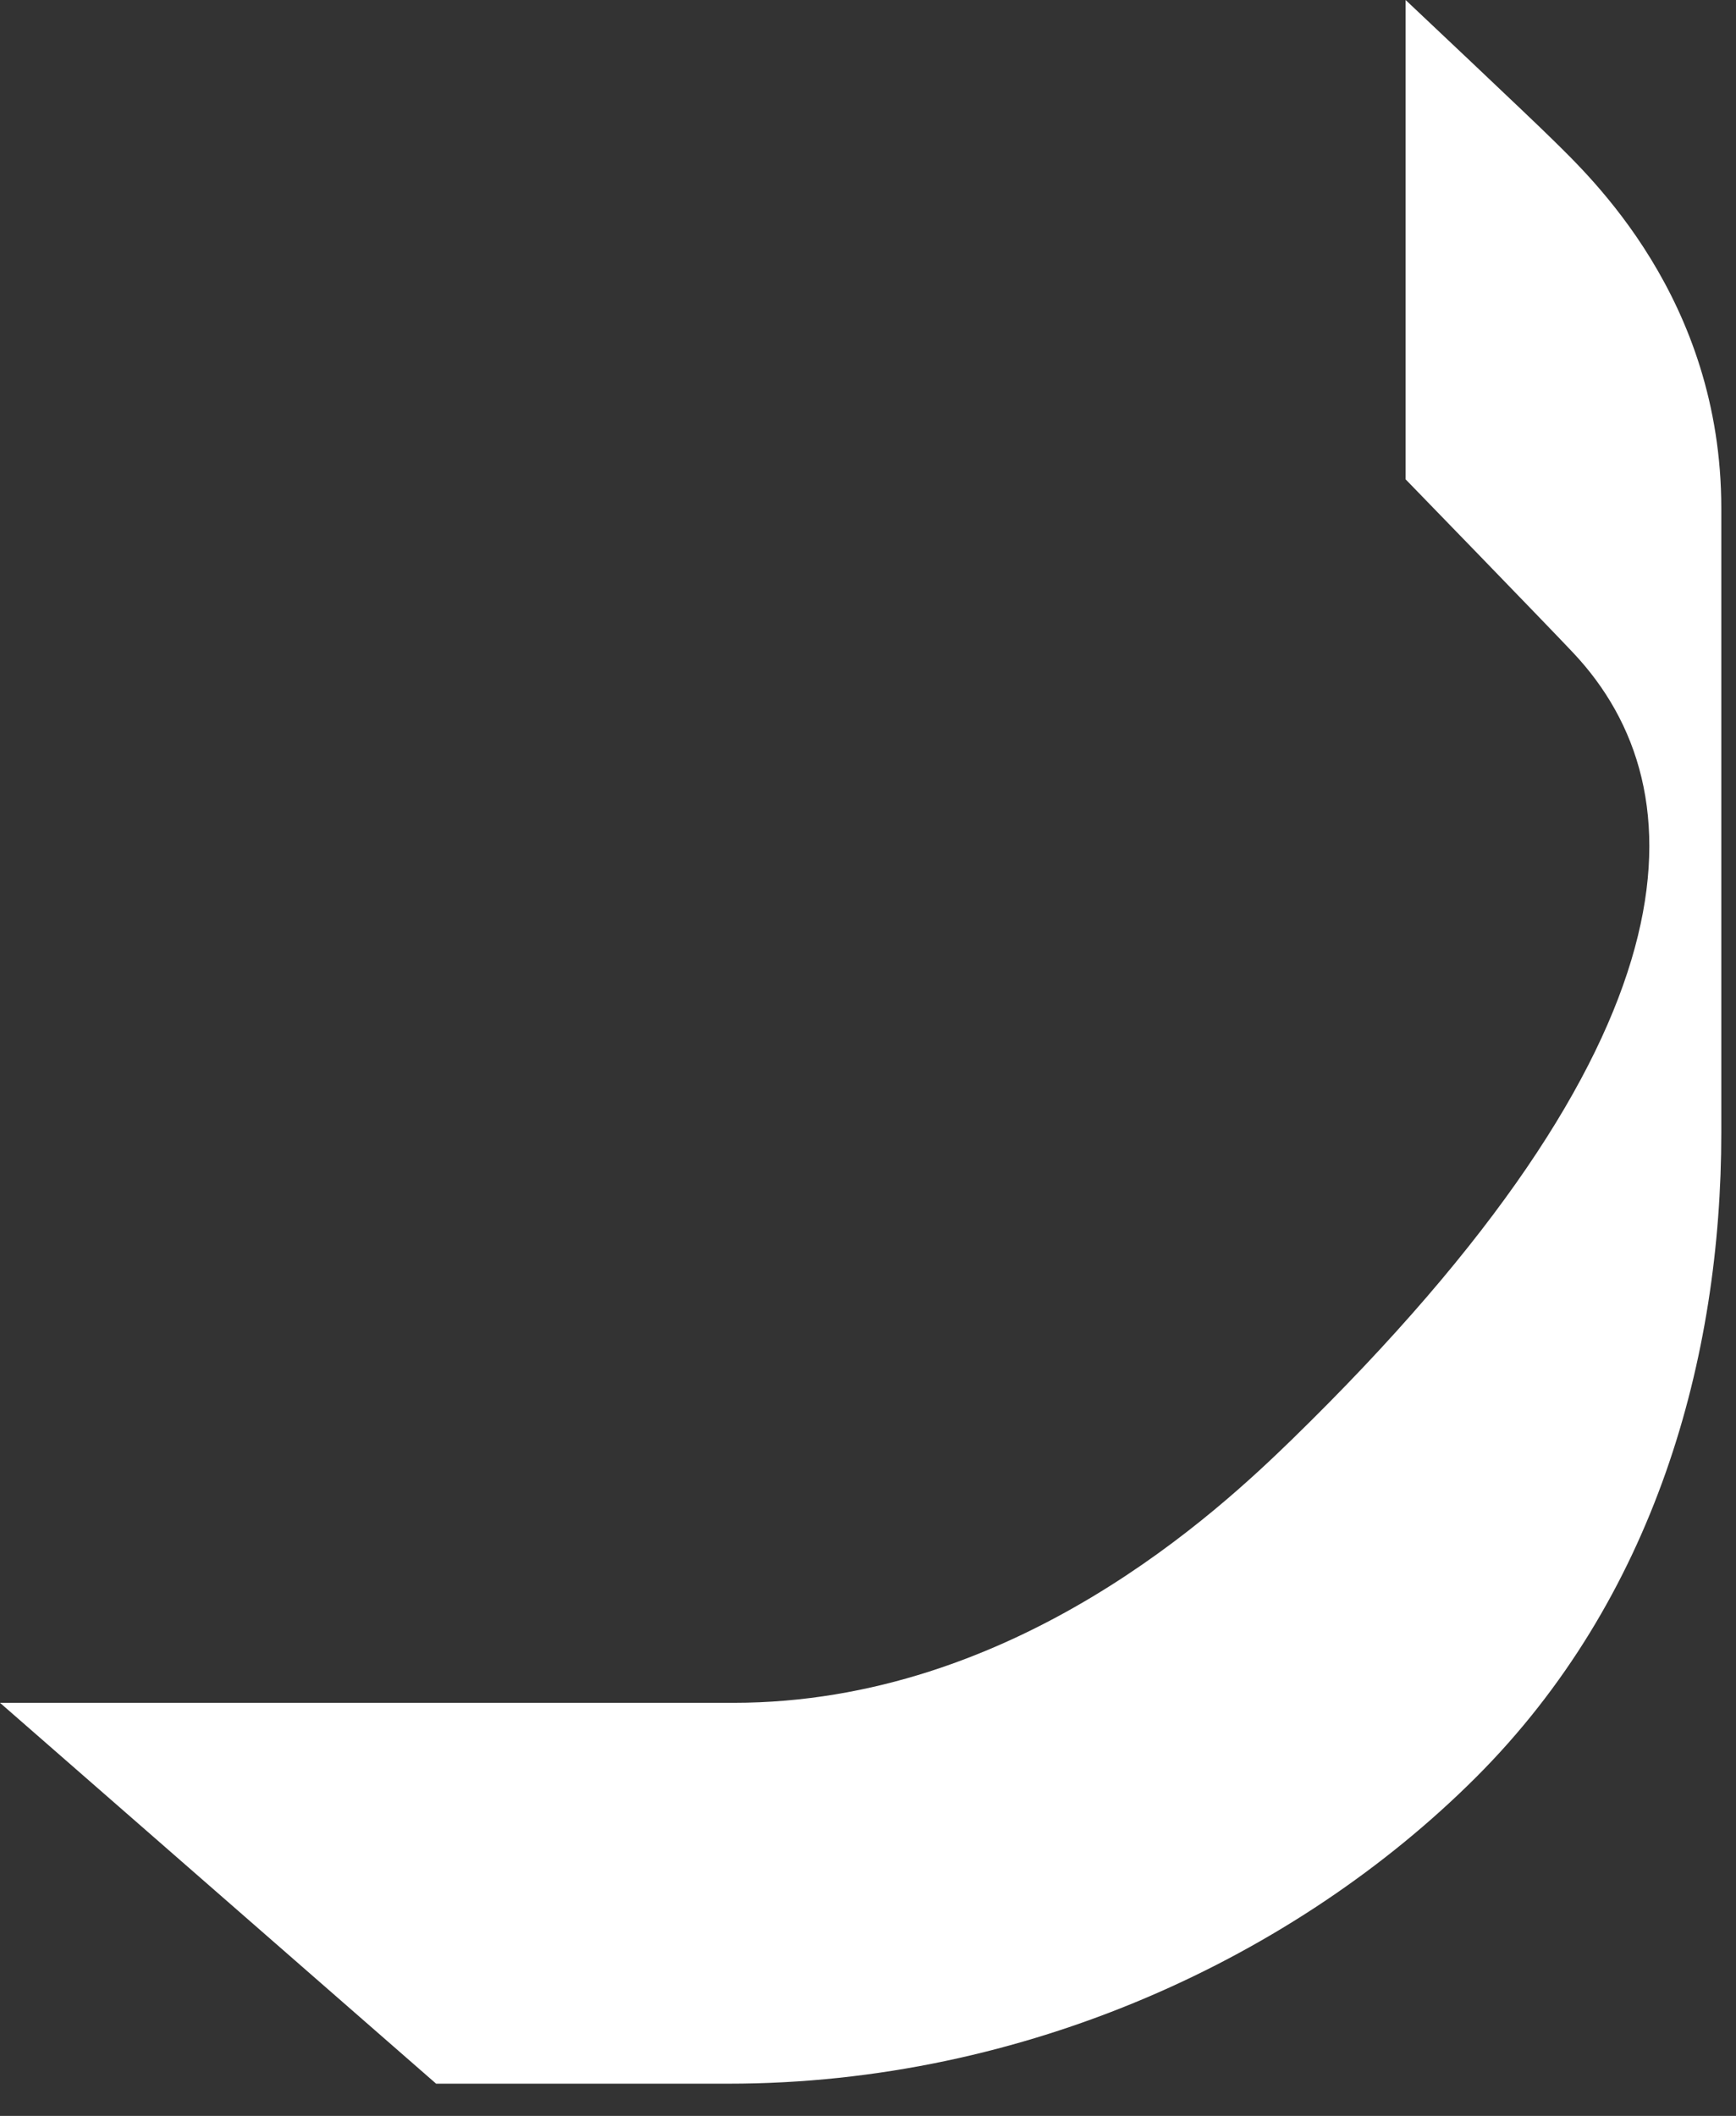 <?xml version="1.0" encoding="utf-8"?>
<svg xmlns="http://www.w3.org/2000/svg" fill="none" height="100%" overflow="visible" preserveAspectRatio="none" style="display: block;" viewBox="0 0 32 39" width="100%">
<rect x="0" y="0" width="32" height="39" fill="#333333" stroke="none"/>
<path d="M0 31.386L8.039 38.406H13.429C18.901 38.406 23.899 36.062 27.206 32.76C30.51 29.458 31.729 25.027 31.729 20.877C31.729 17.859 31.729 9.919 31.729 9.368C31.729 5.5 29.302 3.248 28.622 2.575C28.255 2.21 25.91 0 25.91 0V8.835C25.91 8.835 28.491 11.493 28.997 12.03C31.39 14.568 31.363 19.179 23.811 26.536C22.484 27.824 18.711 31.386 13.518 31.386C12.779 31.386 0 31.386 0 31.386Z" fill="white" id="Vector"/>
</svg>